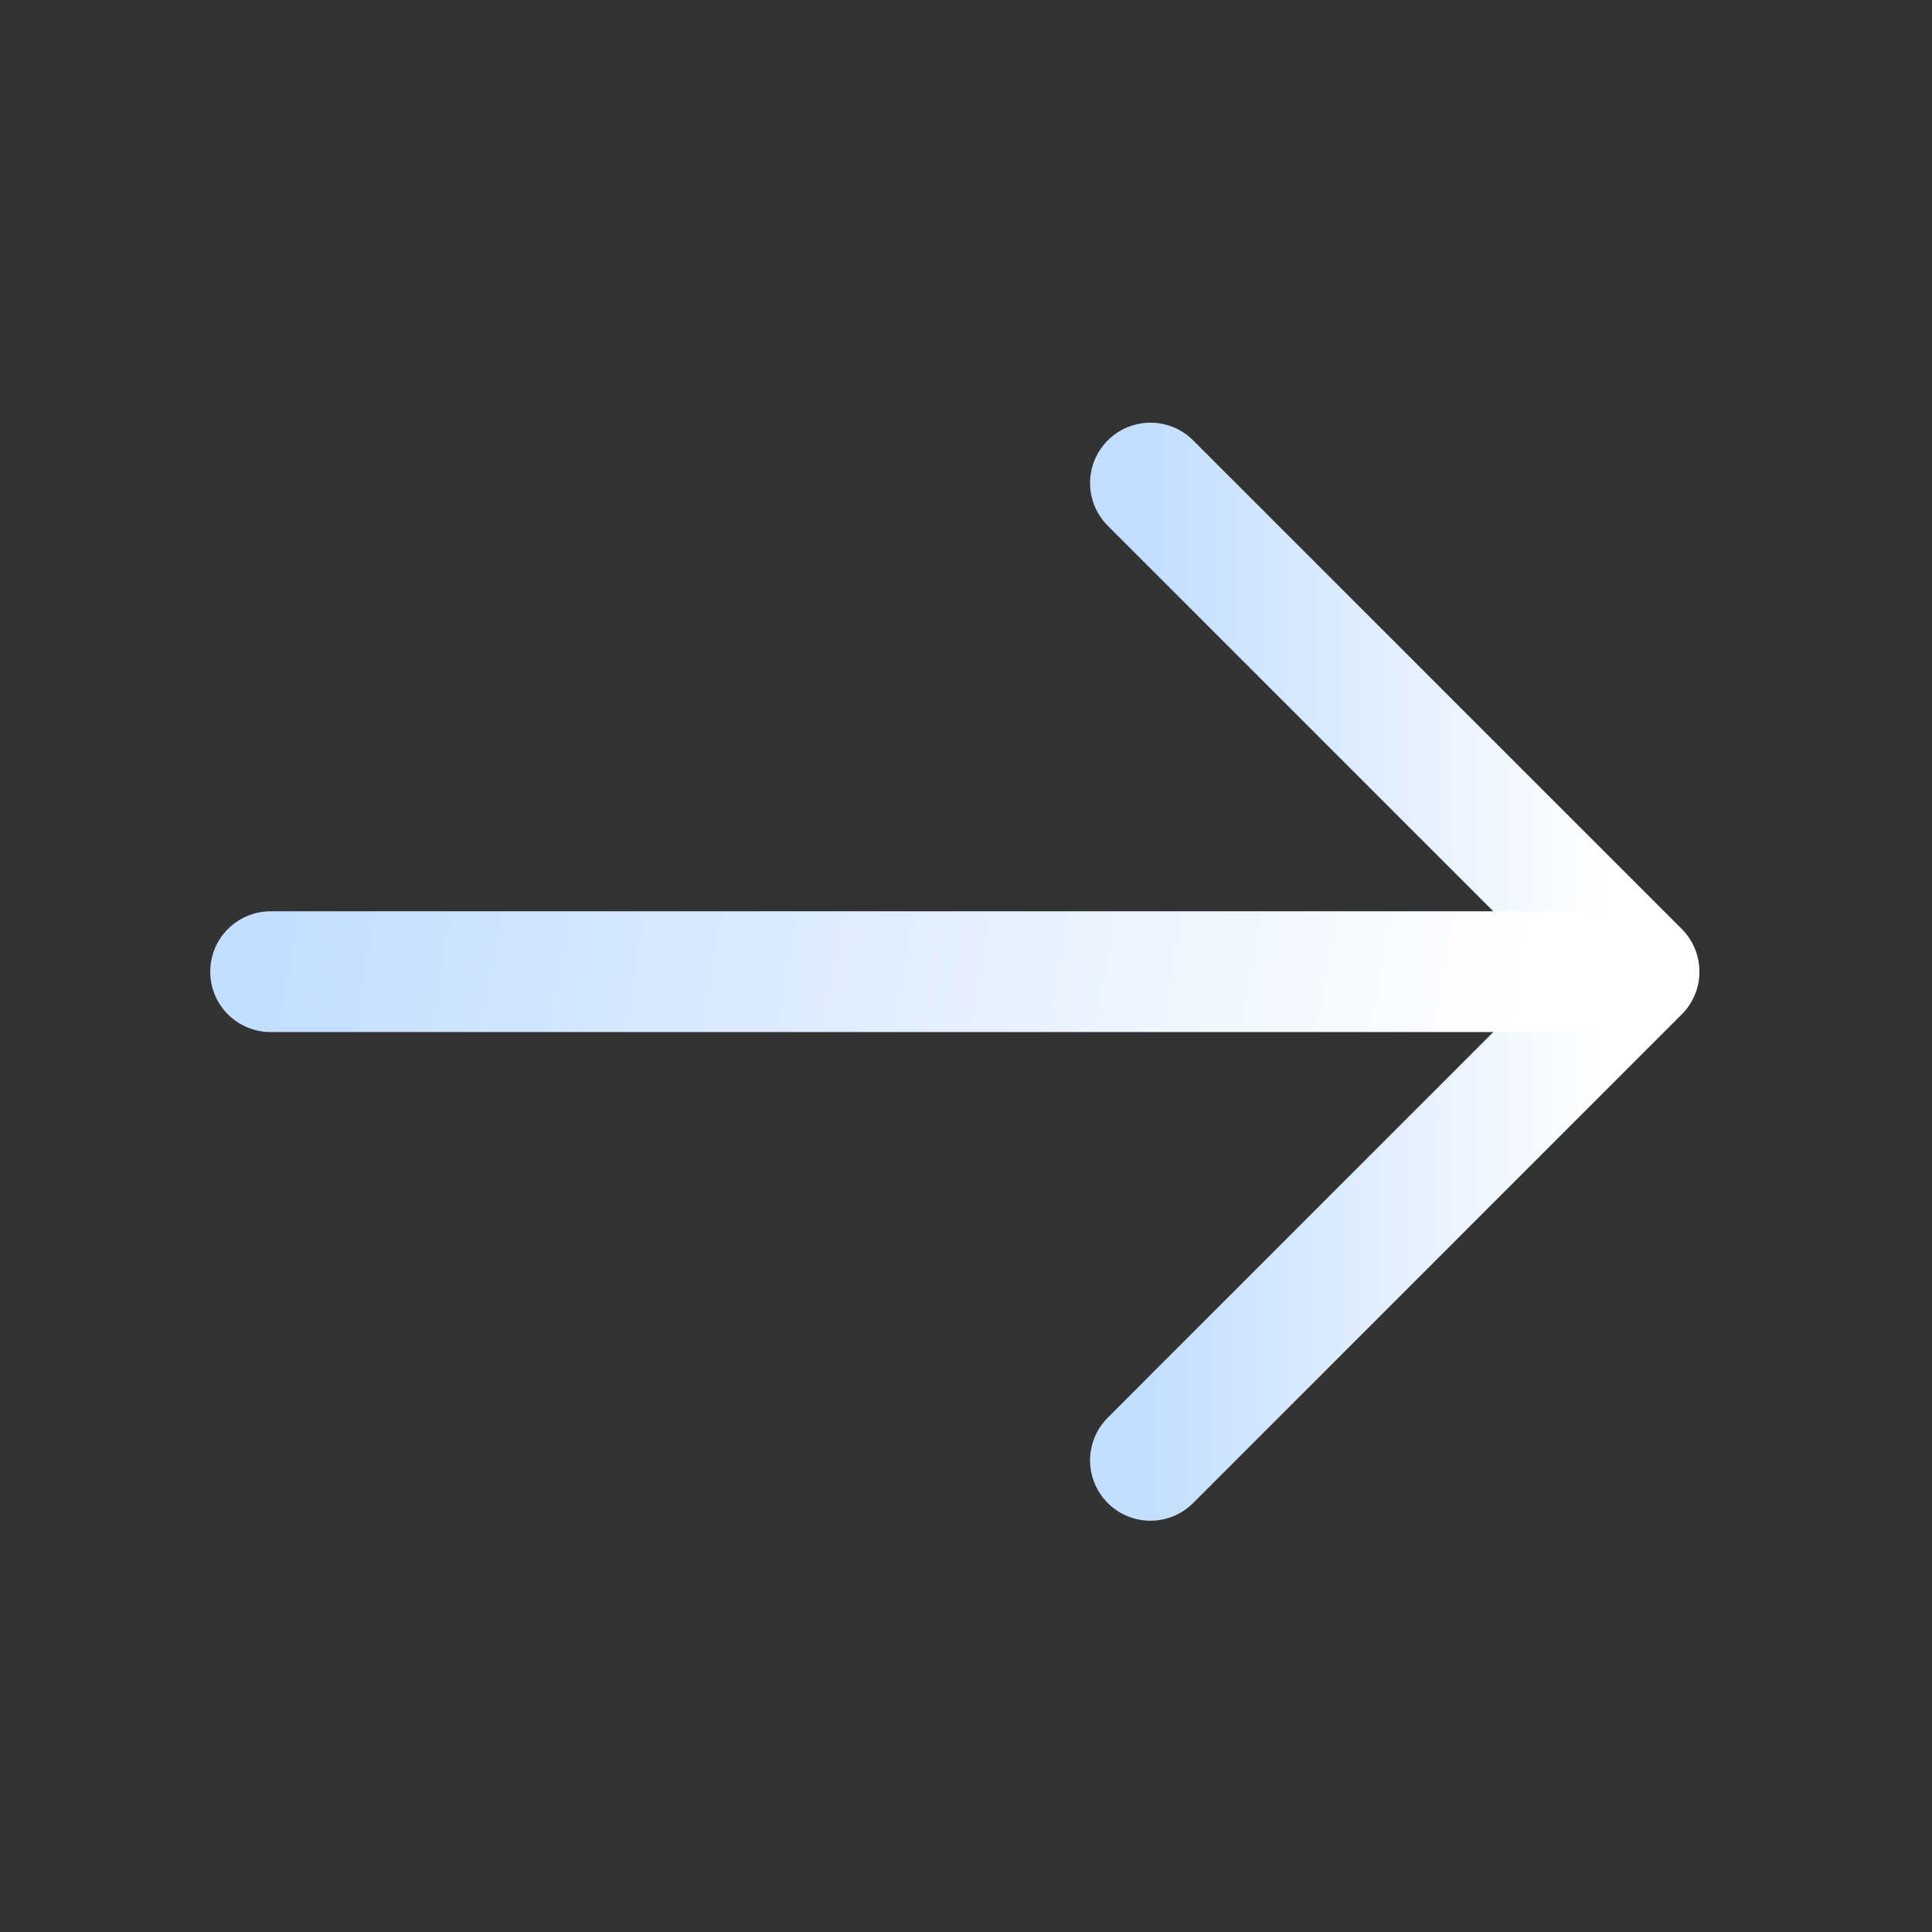 <svg width="32" height="32" viewBox="0 0 32 32" fill="none" xmlns="http://www.w3.org/2000/svg">
<rect x="0" y="0" width="32" height="32" fill="#333333" stroke="none"/>
<path d="M19.055 24.188L27.148 16.094L19.055 8.001" stroke="url(#paint0_linear_197_3551)" stroke-width="2" stroke-miterlimit="10" stroke-linecap="round" stroke-linejoin="round"/>
<path d="M4.482 16.094L26.922 16.094" stroke="url(#paint1_linear_197_3551)" stroke-width="2" stroke-miterlimit="10" stroke-linecap="round" stroke-linejoin="round"/>
<defs>
<linearGradient id="paint0_linear_197_3551" x1="26.636" y1="18.65" x2="19.045" y2="18.621" gradientUnits="userSpaceOnUse">
<stop stop-color="white"/>
<stop offset="1" stop-color="#C3DEFF"/>
</linearGradient>
<linearGradient id="paint1_linear_197_3551" x1="25.5" y1="15.752" x2="5.069" y2="12.209" gradientUnits="userSpaceOnUse">
<stop stop-color="white"/>
<stop offset="1" stop-color="#C3DEFF"/>
</linearGradient>
</defs>
</svg>
